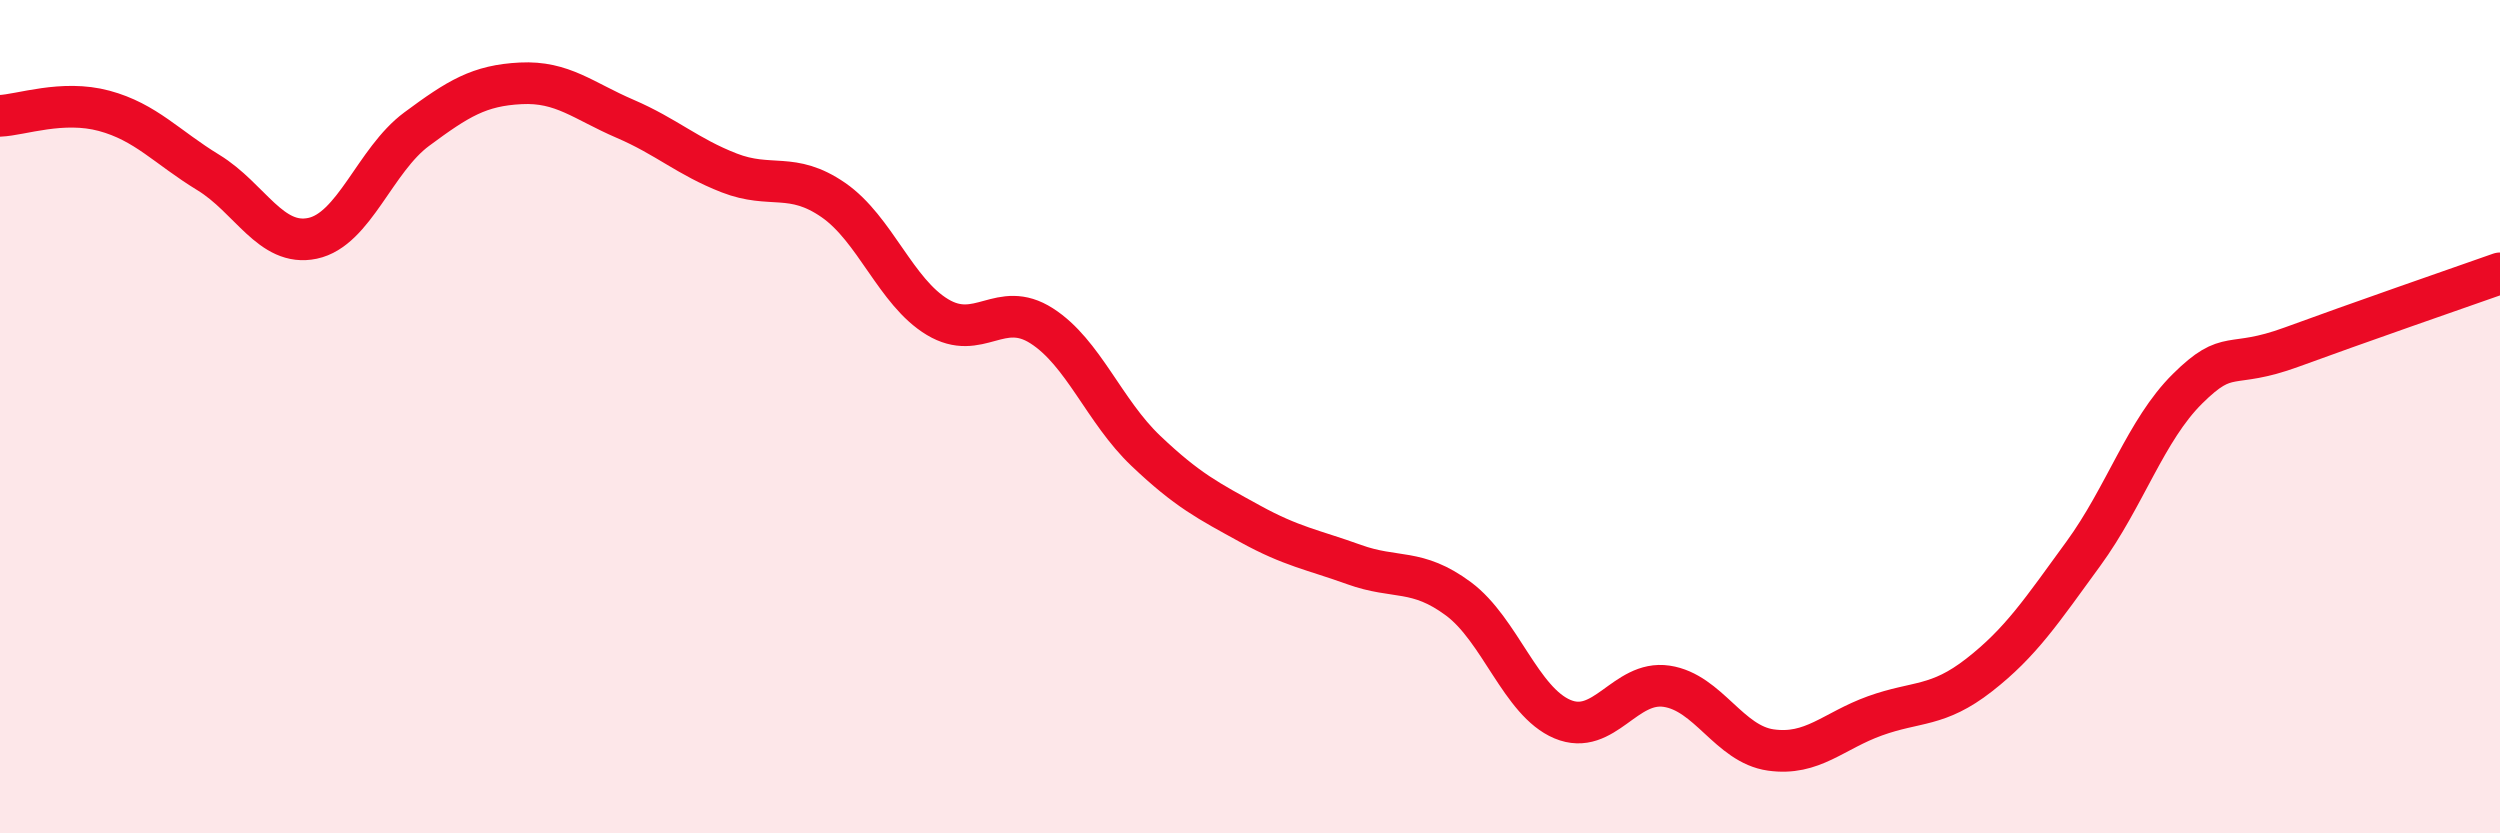 
    <svg width="60" height="20" viewBox="0 0 60 20" xmlns="http://www.w3.org/2000/svg">
      <path
        d="M 0,2.78 C 0.5,2.76 1.5,2.39 2.5,2.66 C 3.5,2.93 4,3.53 5,4.14 C 6,4.75 6.5,5.93 7.5,5.72 C 8.5,5.51 9,3.84 10,3.1 C 11,2.36 11.5,2.05 12.5,2 C 13.5,1.95 14,2.42 15,2.85 C 16,3.28 16.5,3.76 17.5,4.15 C 18.5,4.54 19,4.11 20,4.8 C 21,5.49 21.5,7.01 22.5,7.61 C 23.5,8.21 24,7.18 25,7.82 C 26,8.46 26.5,9.87 27.5,10.82 C 28.5,11.77 29,12.02 30,12.57 C 31,13.12 31.5,13.19 32.5,13.55 C 33.5,13.91 34,13.63 35,14.37 C 36,15.11 36.5,16.84 37.5,17.26 C 38.5,17.68 39,16.32 40,16.47 C 41,16.62 41.5,17.86 42.5,18 C 43.5,18.14 44,17.54 45,17.18 C 46,16.82 46.5,16.98 47.5,16.2 C 48.5,15.42 49,14.66 50,13.29 C 51,11.92 51.5,10.32 52.5,9.33 C 53.5,8.34 53.5,8.88 55,8.33 C 56.5,7.78 59,6.91 60,6.56L60 20L0 20Z"
        fill="#EB0A25"
        opacity="0.1"
        stroke-linecap="round"
        stroke-linejoin="round"
      />
      <path
        d="M 0,2.78 C 0.5,2.76 1.5,2.39 2.5,2.66 C 3.5,2.93 4,3.53 5,4.14 C 6,4.75 6.5,5.93 7.5,5.72 C 8.5,5.51 9,3.84 10,3.1 C 11,2.36 11.5,2.05 12.5,2 C 13.5,1.95 14,2.42 15,2.85 C 16,3.28 16.5,3.76 17.5,4.15 C 18.5,4.54 19,4.11 20,4.8 C 21,5.49 21.5,7.01 22.5,7.61 C 23.5,8.21 24,7.18 25,7.82 C 26,8.46 26.5,9.87 27.5,10.82 C 28.5,11.77 29,12.02 30,12.57 C 31,13.12 31.5,13.19 32.5,13.55 C 33.5,13.91 34,13.63 35,14.37 C 36,15.11 36.5,16.84 37.5,17.26 C 38.5,17.68 39,16.32 40,16.47 C 41,16.62 41.5,17.86 42.5,18 C 43.5,18.14 44,17.54 45,17.18 C 46,16.82 46.5,16.98 47.5,16.2 C 48.5,15.42 49,14.66 50,13.29 C 51,11.92 51.5,10.32 52.5,9.33 C 53.5,8.34 53.5,8.88 55,8.33 C 56.5,7.78 59,6.91 60,6.56"
        stroke="#EB0A25"
        stroke-width="1"
        fill="none"
        stroke-linecap="round"
        stroke-linejoin="round"
      />
    </svg>
  